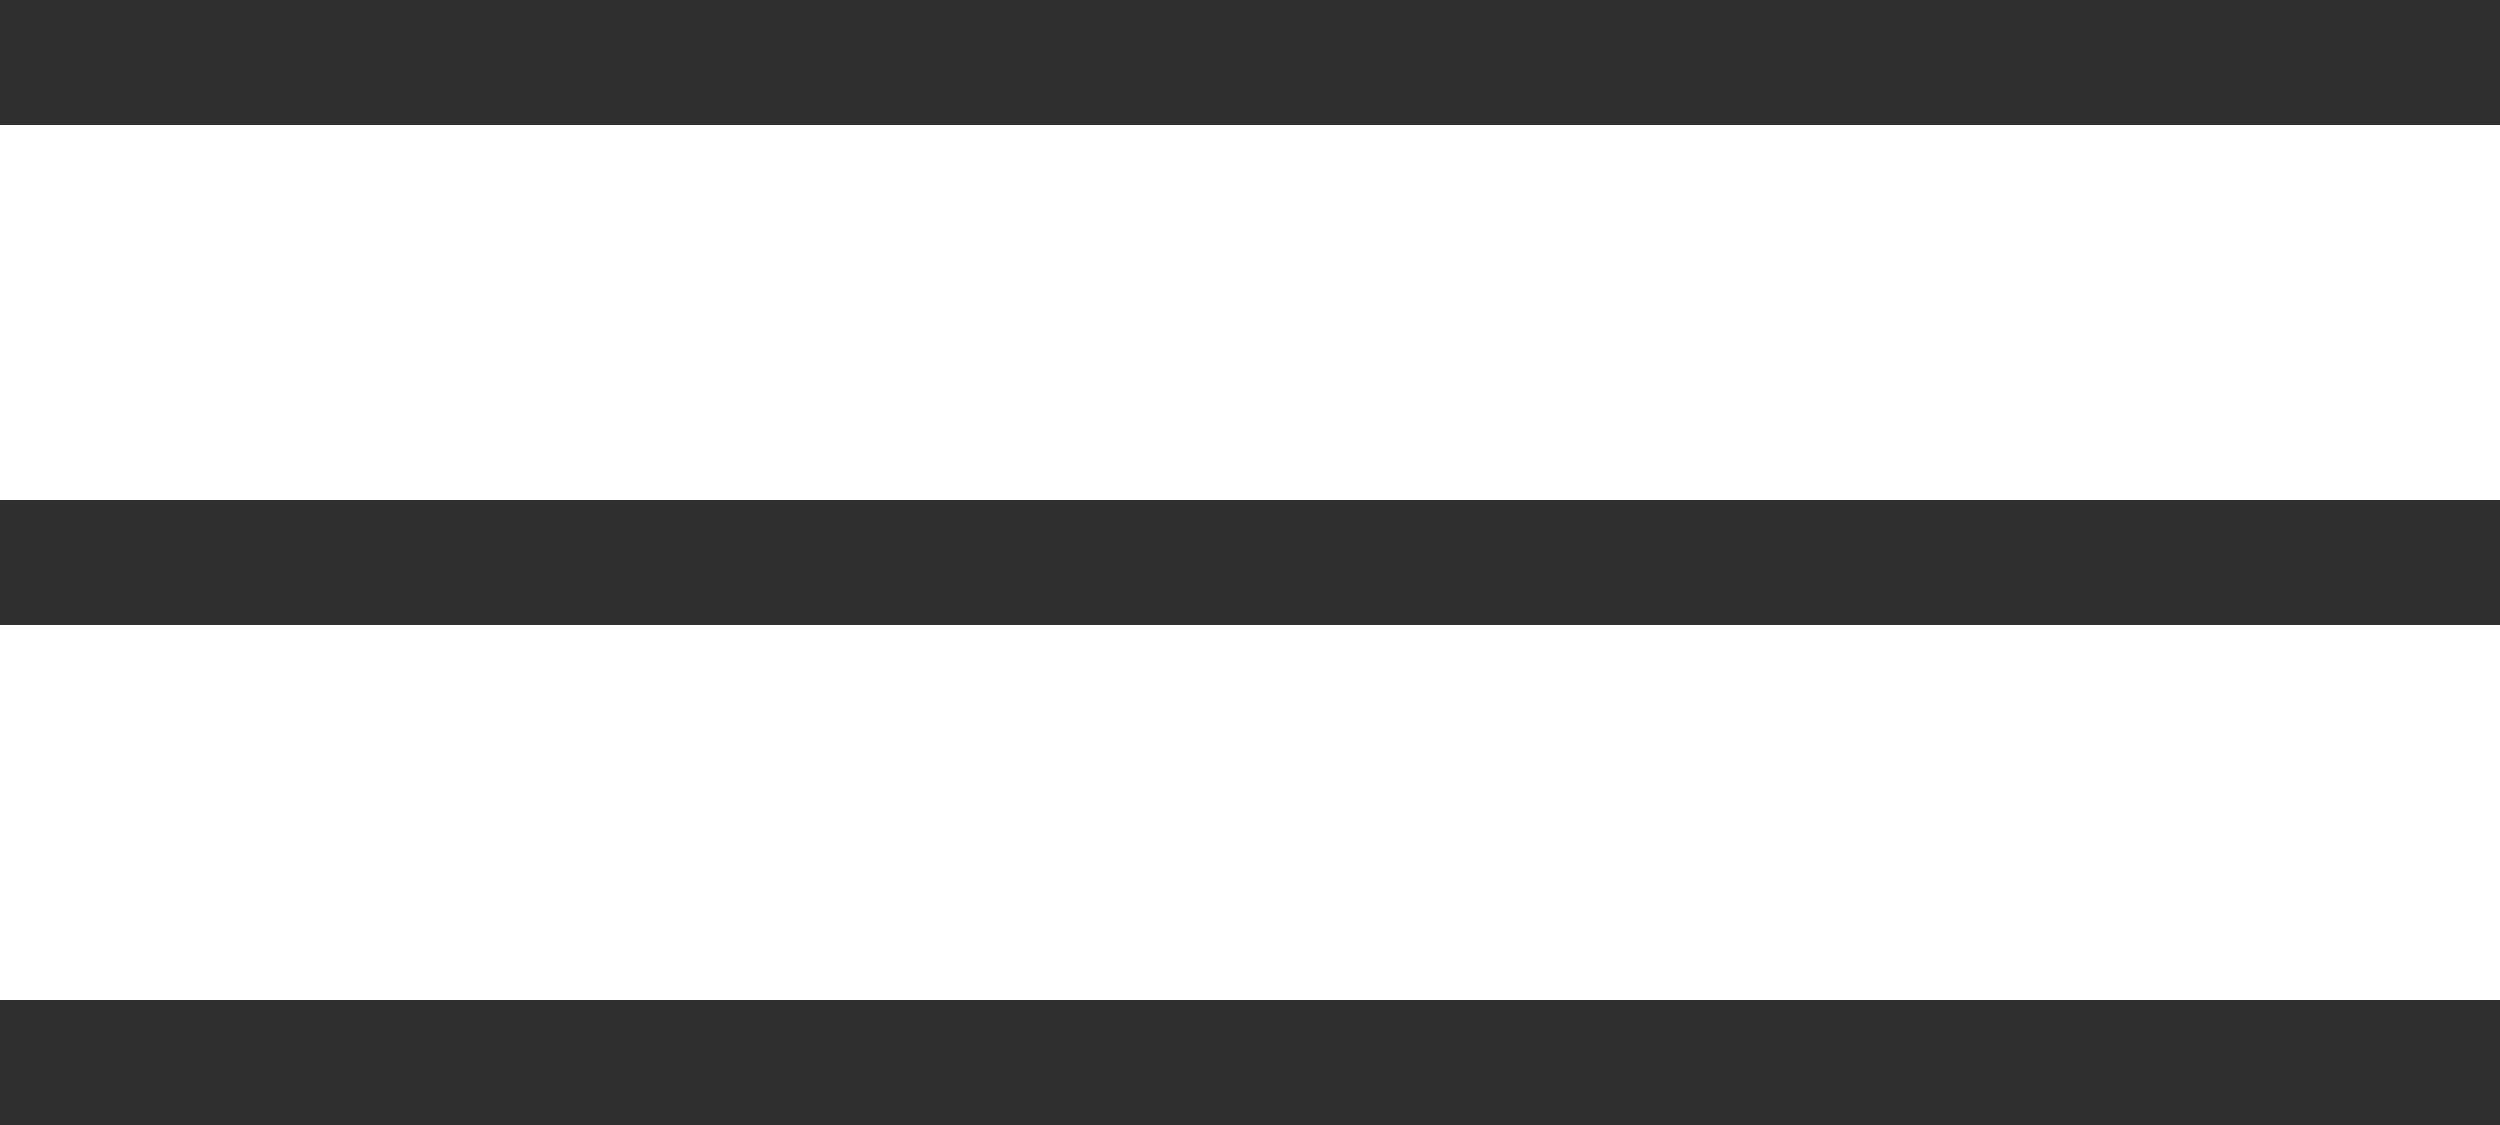 <?xml version="1.0" encoding="UTF-8"?> <svg xmlns="http://www.w3.org/2000/svg" width="40" height="18" viewBox="0 0 40 18" fill="none"><line y1="1" x2="40" y2="1" stroke="#303030" stroke-width="2"></line><line y1="9" x2="40" y2="9" stroke="#303030" stroke-width="2"></line><line y1="17" x2="40" y2="17" stroke="#303030" stroke-width="2"></line></svg> 